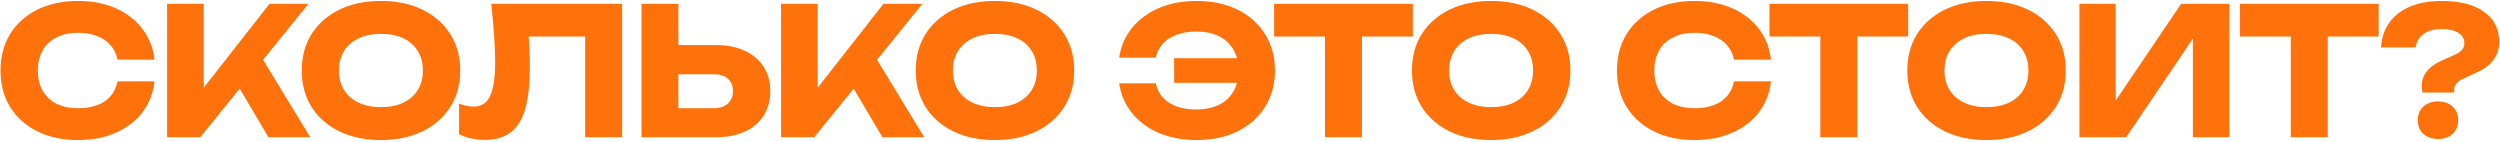 <?xml version="1.0" encoding="UTF-8"?> <svg xmlns="http://www.w3.org/2000/svg" width="984" height="56" viewBox="0 0 984 56" fill="none"> <path d="M60.822 32.02C60.308 36.64 58.722 40.7 56.062 44.2C53.402 47.653 49.902 50.337 45.562 52.25C41.268 54.163 36.322 55.12 30.722 55.12C24.608 55.12 19.265 53.977 14.692 51.69C10.118 49.403 6.548 46.207 3.982 42.1C1.462 37.993 0.202 33.21 0.202 27.75C0.202 22.29 1.462 17.507 3.982 13.4C6.548 9.293 10.118 6.097 14.692 3.81C19.265 1.523 24.608 0.38 30.722 0.38C36.322 0.38 41.268 1.337 45.562 3.25C49.902 5.163 53.402 7.87 56.062 11.37C58.722 14.823 60.308 18.86 60.822 23.48H46.262C45.795 21.24 44.885 19.35 43.532 17.81C42.178 16.223 40.405 15.01 38.212 14.17C36.065 13.33 33.568 12.91 30.722 12.91C27.455 12.91 24.632 13.517 22.252 14.73C19.872 15.897 18.052 17.6 16.792 19.84C15.532 22.033 14.902 24.67 14.902 27.75C14.902 30.83 15.532 33.49 16.792 35.73C18.052 37.923 19.872 39.627 22.252 40.84C24.632 42.007 27.455 42.59 30.722 42.59C33.568 42.59 36.065 42.193 38.212 41.4C40.405 40.607 42.178 39.417 43.532 37.83C44.885 36.243 45.795 34.307 46.262 32.02H60.822ZM65.763 54V1.5H80.183V42.45L76.333 39.44L106.083 1.5H121.413L78.853 54H65.763ZM90.823 28.94L101.463 20.12L122.113 54H105.663L90.823 28.94ZM149.925 55.12C143.718 55.12 138.258 53.977 133.545 51.69C128.878 49.403 125.238 46.207 122.625 42.1C120.058 37.993 118.775 33.21 118.775 27.75C118.775 22.29 120.058 17.507 122.625 13.4C125.238 9.293 128.878 6.097 133.545 3.81C138.258 1.523 143.718 0.38 149.925 0.38C156.179 0.38 161.639 1.523 166.305 3.81C170.972 6.097 174.612 9.293 177.225 13.4C179.839 17.507 181.145 22.29 181.145 27.75C181.145 33.21 179.839 37.993 177.225 42.1C174.612 46.207 170.972 49.403 166.305 51.69C161.639 53.977 156.179 55.12 149.925 55.12ZM149.925 42.17C153.332 42.17 156.272 41.587 158.745 40.42C161.219 39.253 163.108 37.597 164.415 35.45C165.769 33.303 166.445 30.737 166.445 27.75C166.445 24.763 165.769 22.197 164.415 20.05C163.108 17.903 161.219 16.247 158.745 15.08C156.272 13.913 153.332 13.33 149.925 13.33C146.565 13.33 143.649 13.913 141.175 15.08C138.702 16.247 136.788 17.903 135.435 20.05C134.082 22.197 133.405 24.763 133.405 27.75C133.405 30.737 134.082 33.303 135.435 35.45C136.788 37.597 138.702 39.253 141.175 40.42C143.649 41.587 146.565 42.17 149.925 42.17ZM193.36 1.5H244.88V54H230.32V7.8L236.9 14.38H201.48L207.57 9.55C207.943 12.63 208.2 15.593 208.34 18.44C208.48 21.24 208.55 23.9 208.55 26.42C208.55 33.14 207.943 38.623 206.73 42.87C205.517 47.07 203.603 50.15 200.99 52.11C198.377 54.07 194.993 55.05 190.84 55.05C189.02 55.05 187.223 54.863 185.45 54.49C183.723 54.117 182.137 53.557 180.69 52.81V40.77C182.743 41.563 184.633 41.96 186.36 41.96C189.393 41.96 191.563 40.583 192.87 37.83C194.223 35.077 194.9 30.573 194.9 24.32C194.9 21.287 194.76 17.88 194.48 14.1C194.247 10.32 193.873 6.12 193.36 1.5ZM252.51 54V1.5H267V49.1L260.49 42.59H280.93C283.31 42.59 285.154 41.983 286.46 40.77C287.814 39.557 288.49 37.923 288.49 35.87C288.49 33.77 287.814 32.137 286.46 30.97C285.154 29.803 283.31 29.22 280.93 29.22H259.23V17.74H281.84C286.274 17.74 290.077 18.51 293.25 20.05C296.47 21.543 298.92 23.643 300.6 26.35C302.327 29.057 303.19 32.23 303.19 35.87C303.19 39.51 302.327 42.707 300.6 45.46C298.92 48.167 296.47 50.267 293.25 51.76C290.077 53.253 286.274 54 281.84 54H252.51ZM307.422 54V1.5H321.842V42.45L317.992 39.44L347.742 1.5H363.072L320.512 54H307.422ZM332.482 28.94L343.122 20.12L363.772 54H347.322L332.482 28.94ZM391.584 55.12C385.377 55.12 379.917 53.977 375.204 51.69C370.537 49.403 366.897 46.207 364.284 42.1C361.717 37.993 360.434 33.21 360.434 27.75C360.434 22.29 361.717 17.507 364.284 13.4C366.897 9.293 370.537 6.097 375.204 3.81C379.917 1.523 385.377 0.38 391.584 0.38C397.837 0.38 403.297 1.523 407.964 3.81C412.63 6.097 416.27 9.293 418.884 13.4C421.497 17.507 422.804 22.29 422.804 27.75C422.804 33.21 421.497 37.993 418.884 42.1C416.27 46.207 412.63 49.403 407.964 51.69C403.297 53.977 397.837 55.12 391.584 55.12ZM391.584 42.17C394.99 42.17 397.93 41.587 400.404 40.42C402.877 39.253 404.767 37.597 406.074 35.45C407.427 33.303 408.104 30.737 408.104 27.75C408.104 24.763 407.427 22.197 406.074 20.05C404.767 17.903 402.877 16.247 400.404 15.08C397.93 13.913 394.99 13.33 391.584 13.33C388.224 13.33 385.307 13.913 382.834 15.08C380.36 16.247 378.447 17.903 377.094 20.05C375.74 22.197 375.064 24.763 375.064 27.75C375.064 30.737 375.74 33.303 377.094 35.45C378.447 37.597 380.36 39.253 382.834 40.42C385.307 41.587 388.224 42.17 391.584 42.17ZM470.956 55.12C465.449 55.12 460.503 54.187 456.116 52.32C451.776 50.453 448.253 47.84 445.546 44.48C442.839 41.12 441.159 37.223 440.506 32.79H454.926C455.346 34.937 456.256 36.78 457.656 38.32C459.056 39.86 460.876 41.05 463.116 41.89C465.356 42.683 467.923 43.08 470.816 43.08C474.316 43.08 477.303 42.473 479.776 41.26C482.249 40.047 484.139 38.297 485.446 36.01C486.799 33.723 487.476 30.97 487.476 27.75C487.476 24.53 486.799 21.777 485.446 19.49C484.139 17.203 482.249 15.453 479.776 14.24C477.303 13.027 474.316 12.42 470.816 12.42C467.923 12.42 465.356 12.84 463.116 13.68C460.923 14.473 459.126 15.64 457.726 17.18C456.326 18.673 455.393 20.517 454.926 22.71H440.506C441.159 18.23 442.839 14.333 445.546 11.02C448.253 7.66 451.776 5.047 456.116 3.18C460.503 1.313 465.449 0.38 470.956 0.38C477.116 0.38 482.506 1.523 487.126 3.81C491.746 6.097 495.339 9.293 497.906 13.4C500.519 17.507 501.826 22.29 501.826 27.75C501.826 33.21 500.519 37.993 497.906 42.1C495.339 46.207 491.746 49.403 487.126 51.69C482.506 53.977 477.116 55.12 470.956 55.12ZM493.986 32.58H462.136V22.92H493.986V32.58ZM521.507 7.87H536.067V54H521.507V7.87ZM501.487 1.5H556.087V14.38H501.487V1.5ZM586.895 55.12C580.688 55.12 575.228 53.977 570.515 51.69C565.848 49.403 562.208 46.207 559.595 42.1C557.028 37.993 555.745 33.21 555.745 27.75C555.745 22.29 557.028 17.507 559.595 13.4C562.208 9.293 565.848 6.097 570.515 3.81C575.228 1.523 580.688 0.38 586.895 0.38C593.148 0.38 598.608 1.523 603.275 3.81C607.941 6.097 611.581 9.293 614.195 13.4C616.808 17.507 618.115 22.29 618.115 27.75C618.115 33.21 616.808 37.993 614.195 42.1C611.581 46.207 607.941 49.403 603.275 51.69C598.608 53.977 593.148 55.12 586.895 55.12ZM586.895 42.17C590.301 42.17 593.241 41.587 595.715 40.42C598.188 39.253 600.078 37.597 601.385 35.45C602.738 33.303 603.415 30.737 603.415 27.75C603.415 24.763 602.738 22.197 601.385 20.05C600.078 17.903 598.188 16.247 595.715 15.08C593.241 13.913 590.301 13.33 586.895 13.33C583.535 13.33 580.618 13.913 578.145 15.08C575.671 16.247 573.758 17.903 572.405 20.05C571.051 22.197 570.375 24.763 570.375 27.75C570.375 30.737 571.051 33.303 572.405 35.45C573.758 37.597 575.671 39.253 578.145 40.42C580.618 41.587 583.535 42.17 586.895 42.17ZM697.067 32.02C696.554 36.64 694.967 40.7 692.307 44.2C689.647 47.653 686.147 50.337 681.807 52.25C677.514 54.163 672.567 55.12 666.967 55.12C660.854 55.12 655.51 53.977 650.937 51.69C646.364 49.403 642.794 46.207 640.227 42.1C637.707 37.993 636.447 33.21 636.447 27.75C636.447 22.29 637.707 17.507 640.227 13.4C642.794 9.293 646.364 6.097 650.937 3.81C655.51 1.523 660.854 0.38 666.967 0.38C672.567 0.38 677.514 1.337 681.807 3.25C686.147 5.163 689.647 7.87 692.307 11.37C694.967 14.823 696.554 18.86 697.067 23.48H682.507C682.04 21.24 681.13 19.35 679.777 17.81C678.424 16.223 676.65 15.01 674.457 14.17C672.31 13.33 669.814 12.91 666.967 12.91C663.7 12.91 660.877 13.517 658.497 14.73C656.117 15.897 654.297 17.6 653.037 19.84C651.777 22.033 651.147 24.67 651.147 27.75C651.147 30.83 651.777 33.49 653.037 35.73C654.297 37.923 656.117 39.627 658.497 40.84C660.877 42.007 663.7 42.59 666.967 42.59C669.814 42.59 672.31 42.193 674.457 41.4C676.65 40.607 678.424 39.417 679.777 37.83C681.13 36.243 682.04 34.307 682.507 32.02H697.067ZM716.476 7.87H731.036V54H716.476V7.87ZM696.456 1.5H751.056V14.38H696.456V1.5ZM781.864 55.12C775.657 55.12 770.197 53.977 765.484 51.69C760.817 49.403 757.177 46.207 754.564 42.1C751.997 37.993 750.714 33.21 750.714 27.75C750.714 22.29 751.997 17.507 754.564 13.4C757.177 9.293 760.817 6.097 765.484 3.81C770.197 1.523 775.657 0.38 781.864 0.38C788.117 0.38 793.577 1.523 798.244 3.81C802.91 6.097 806.55 9.293 809.164 13.4C811.777 17.507 813.084 22.29 813.084 27.75C813.084 33.21 811.777 37.993 809.164 42.1C806.55 46.207 802.91 49.403 798.244 51.69C793.577 53.977 788.117 55.12 781.864 55.12ZM781.864 42.17C785.27 42.17 788.21 41.587 790.684 40.42C793.157 39.253 795.047 37.597 796.354 35.45C797.707 33.303 798.384 30.737 798.384 27.75C798.384 24.763 797.707 22.197 796.354 20.05C795.047 17.903 793.157 16.247 790.684 15.08C788.21 13.913 785.27 13.33 781.864 13.33C778.504 13.33 775.587 13.913 773.114 15.08C770.64 16.247 768.727 17.903 767.374 20.05C766.02 22.197 765.344 24.763 765.344 27.75C765.344 30.737 766.02 33.303 767.374 35.45C768.727 37.597 770.64 39.253 773.114 40.42C775.587 41.587 778.504 42.17 781.864 42.17ZM818.463 54V1.5H832.743V46.37L828.753 45.46L858.503 1.5H877.473V54H863.123V8.29L867.183 9.2L836.873 54H818.463ZM901.651 7.87H916.211V54H901.651V7.87ZM881.631 1.5H936.231V14.38H881.631V1.5ZM953.183 33.98C953.183 31.833 953.79 29.943 955.003 28.31C956.216 26.63 958.2 25.16 960.953 23.9L966.413 21.45C967.58 20.89 968.466 20.26 969.073 19.56C969.68 18.813 969.983 17.997 969.983 17.11C969.983 15.337 969.213 13.96 967.673 12.98C966.133 11.953 963.916 11.44 961.023 11.44C958.036 11.44 955.656 12.093 953.883 13.4C952.156 14.66 951.13 16.41 950.803 18.65H937.153C937.526 12.91 939.813 8.43 944.013 5.21C948.26 1.99 953.93 0.38 961.023 0.38C968.163 0.38 973.716 1.803 977.683 4.65C981.696 7.45 983.703 11.417 983.703 16.55C983.703 19.07 983.003 21.333 981.603 23.34C980.203 25.347 978.08 27.003 975.233 28.31L969.283 31.11C968.21 31.623 967.393 32.207 966.833 32.86C966.273 33.513 965.993 34.33 965.993 35.31V36.43H953.533C953.393 35.963 953.3 35.543 953.253 35.17C953.206 34.75 953.183 34.353 953.183 33.98ZM959.623 54.7C957.243 54.7 955.306 54.023 953.813 52.67C952.366 51.317 951.643 49.543 951.643 47.35C951.643 45.11 952.366 43.313 953.813 41.96C955.306 40.607 957.243 39.93 959.623 39.93C962.003 39.93 963.916 40.607 965.363 41.96C966.81 43.313 967.533 45.11 967.533 47.35C967.533 49.543 966.81 51.317 965.363 52.67C963.916 54.023 962.003 54.7 959.623 54.7Z" fill="#FF710B"></path> </svg> 